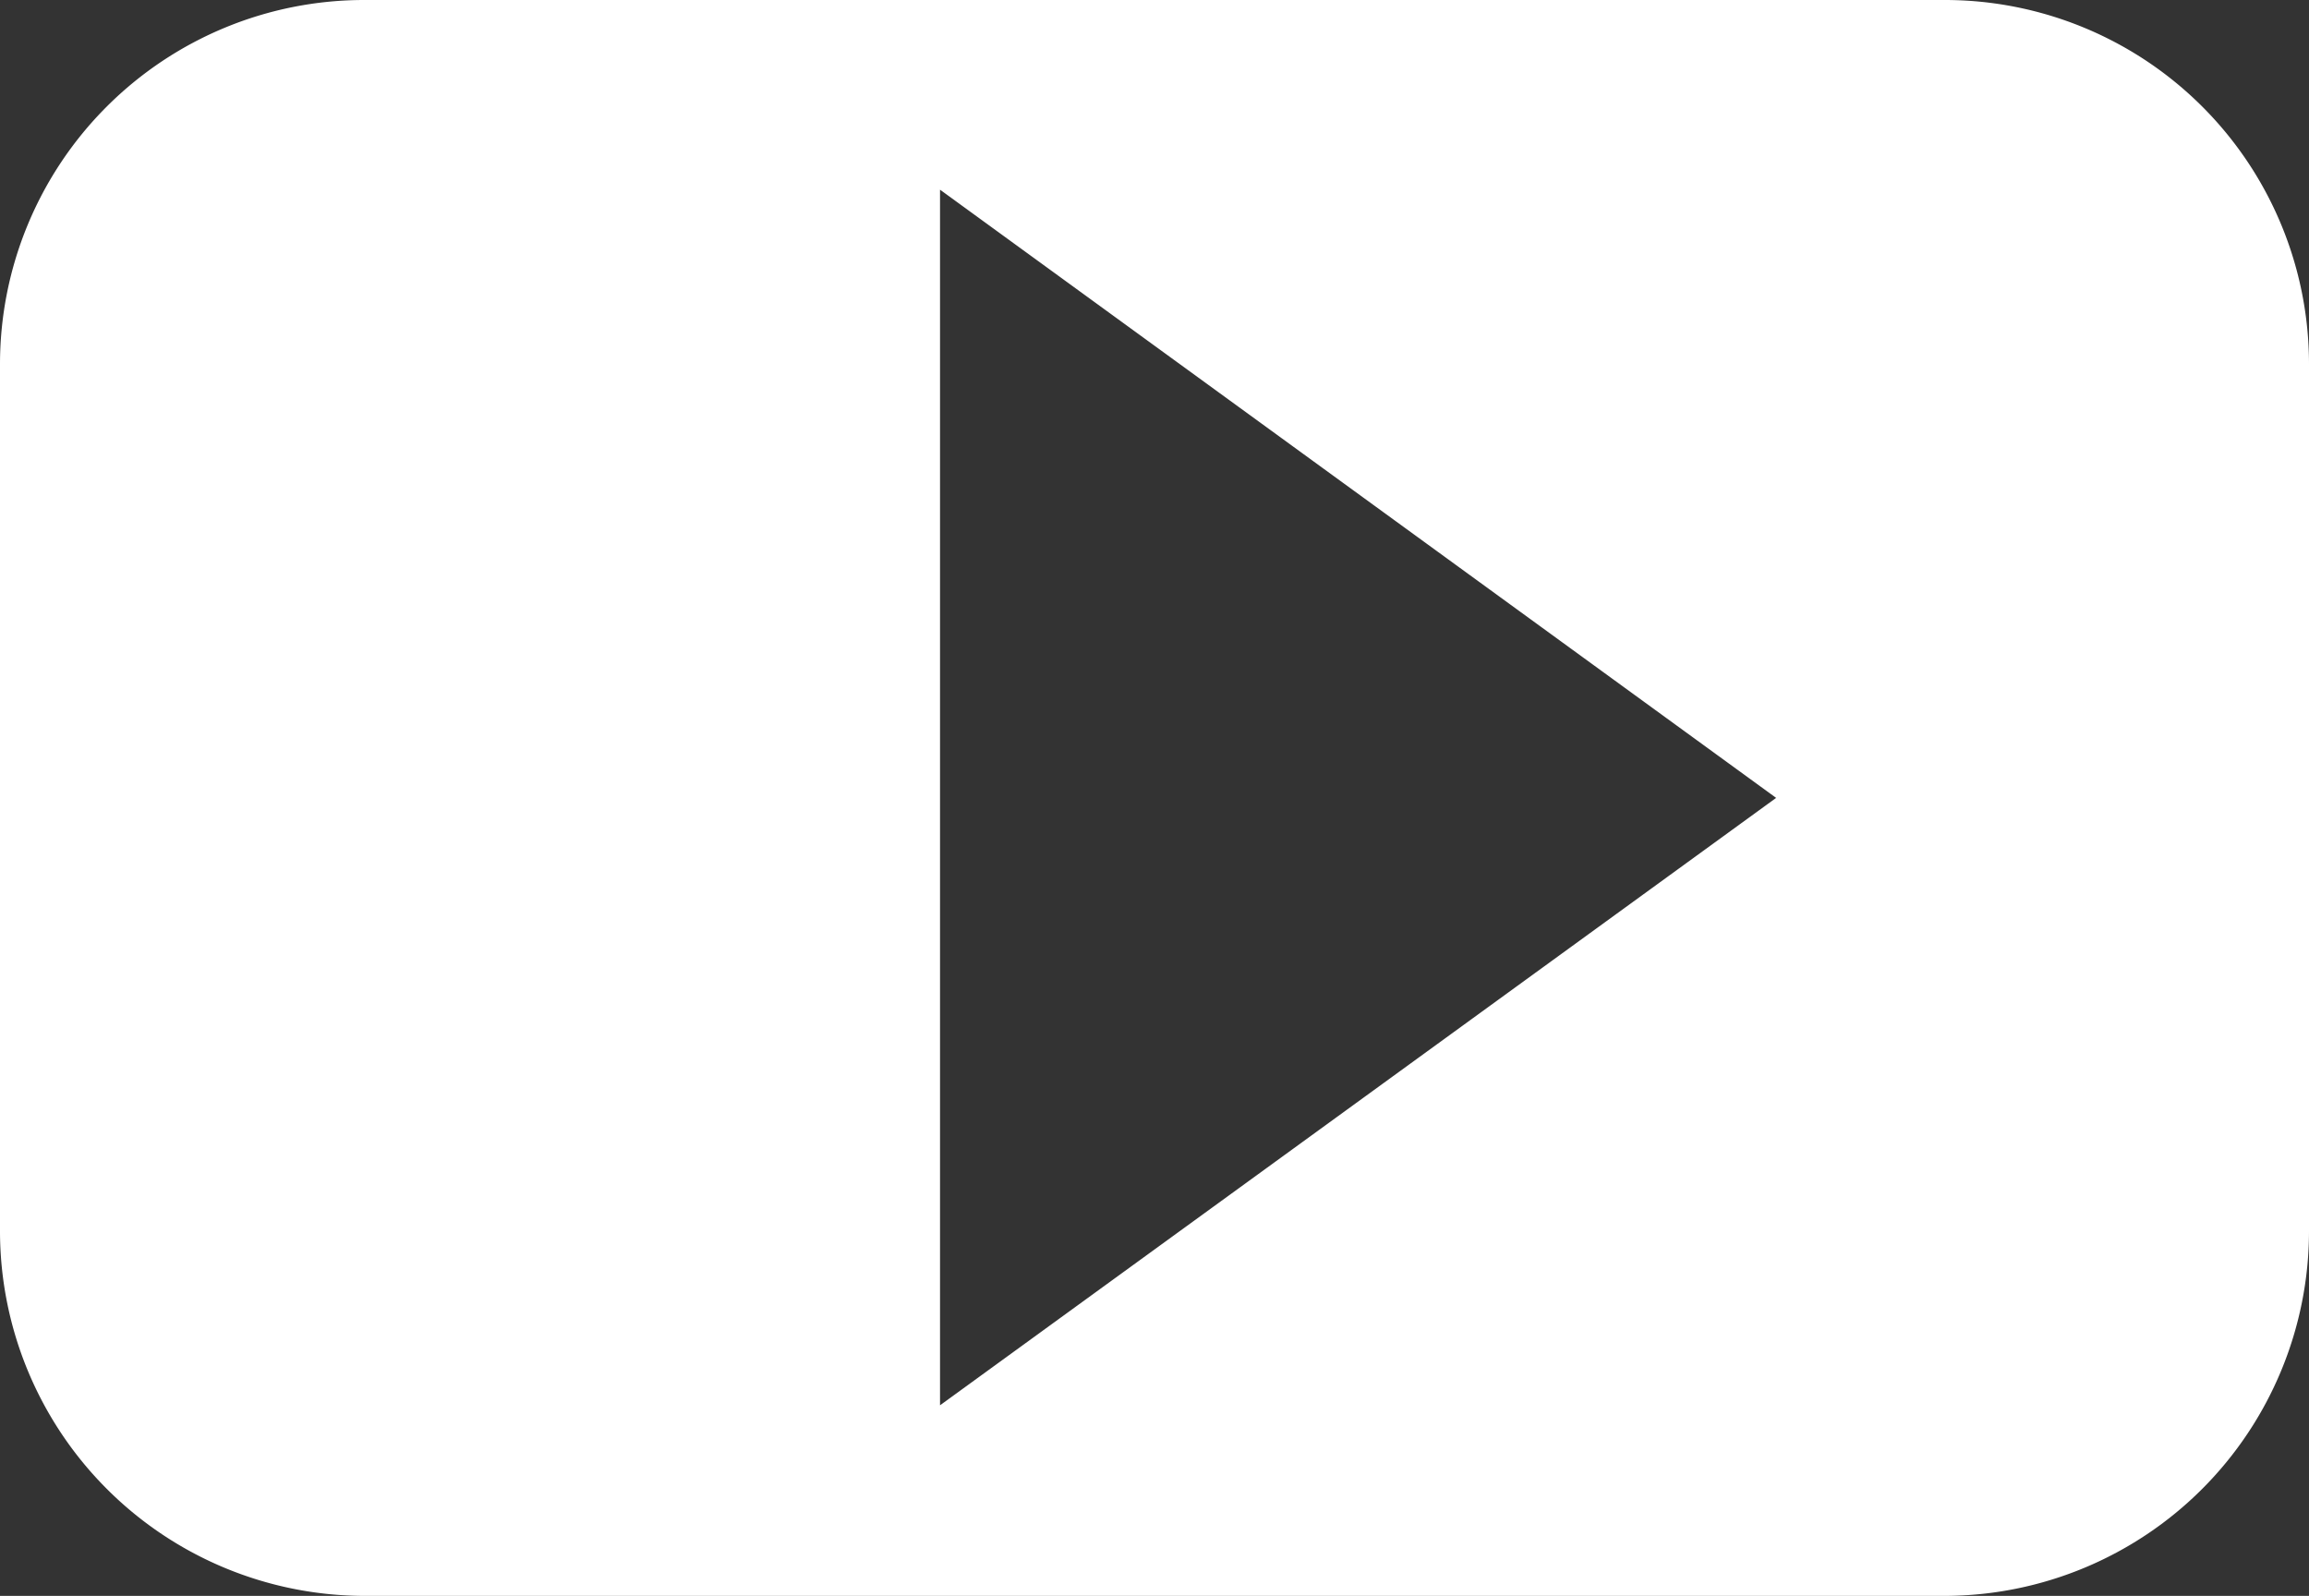<svg xmlns="http://www.w3.org/2000/svg" xmlns:xlink="http://www.w3.org/1999/xlink" width="20.353" height="14.067" viewBox="0 0 20.353 14.067">
  <rect x="0" y="0" width="20.353" height="14.067" fill="#333333" stroke="none"/>
  <defs>
    <clipPath id="clip-path">
      <rect id="Rectangle_2" data-name="Rectangle 2" width="20.353" height="14.067" fill="#fff"/>
    </clipPath>
  </defs>
  <g id="Group_3" data-name="Group 3" transform="translate(-22.149)">
    <g id="Group_2" data-name="Group 2" transform="translate(22.149)" clip-path="url(#clip-path)">
      <path id="Path_3" data-name="Path 3" d="M17.143,0H3.21A3.21,3.21,0,0,0,0,3.21v7.639a3.217,3.217,0,0,0,3.21,3.218H17.143a3.217,3.217,0,0,0,3.21-3.218V3.21A3.21,3.21,0,0,0,17.143,0M8.286,12.387V1.672l7.37,5.361Z" fill="#fff"/>
    </g>
  </g>
</svg>
